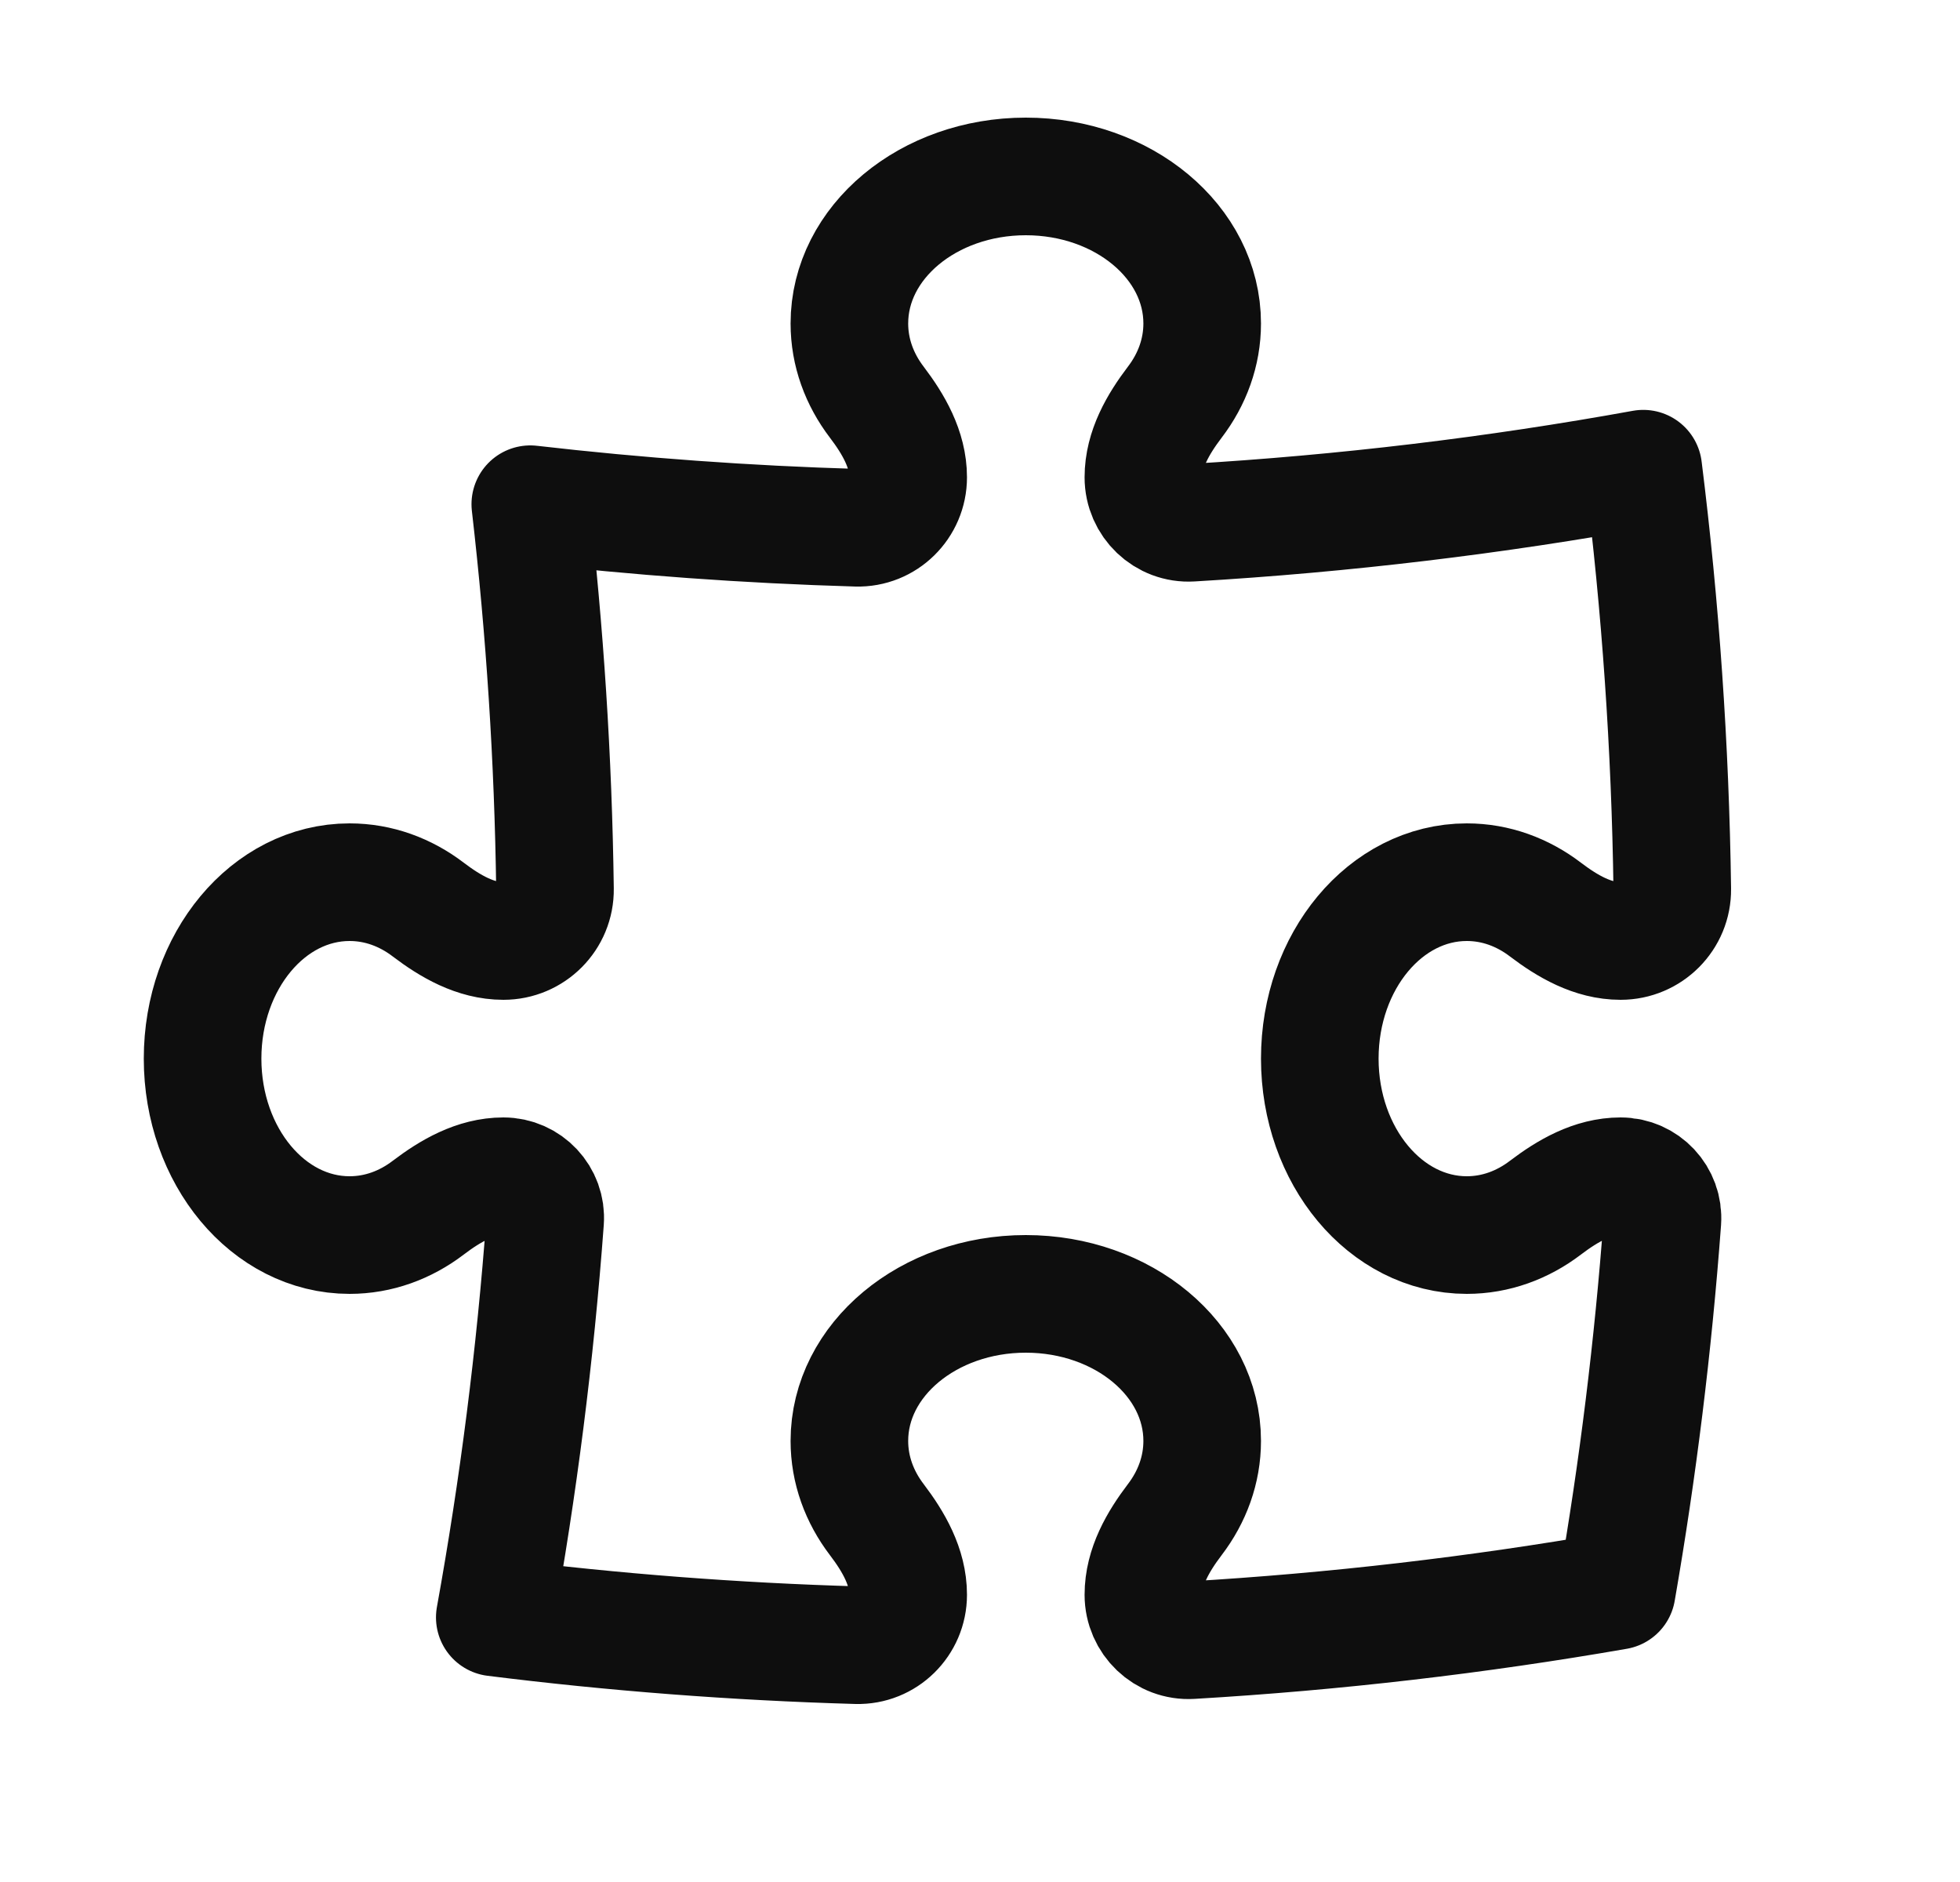 <svg width="25" height="24" viewBox="0 0 25 24" fill="none" xmlns="http://www.w3.org/2000/svg">
<path d="M14.584 6.087C14.584 5.732 14.77 5.411 14.985 5.128C15.206 4.838 15.334 4.494 15.334 4.125C15.334 3.089 14.327 2.25 13.084 2.25C11.841 2.25 10.834 3.089 10.834 4.125C10.834 4.494 10.962 4.838 11.183 5.128C11.398 5.411 11.584 5.732 11.584 6.087V6.087C11.584 6.448 11.288 6.74 10.927 6.73C9.523 6.689 8.135 6.588 6.764 6.43C6.95 8.043 7.057 9.68 7.079 11.337C7.084 11.703 6.787 12 6.421 12V12C6.066 12 5.745 11.814 5.462 11.599C5.172 11.378 4.828 11.25 4.459 11.25C3.423 11.25 2.584 12.257 2.584 13.5C2.584 14.743 3.423 15.75 4.459 15.75C4.828 15.75 5.172 15.622 5.462 15.401C5.745 15.186 6.066 15 6.421 15V15C6.73 15 6.976 15.261 6.953 15.569C6.827 17.281 6.611 18.968 6.311 20.626C7.829 20.816 9.368 20.935 10.927 20.98C11.288 20.99 11.584 20.698 11.584 20.337V20.337C11.584 19.982 11.398 19.661 11.183 19.378C10.962 19.088 10.834 18.744 10.834 18.375C10.834 17.34 11.841 16.5 13.084 16.5C14.327 16.5 15.334 17.34 15.334 18.375C15.334 18.744 15.206 19.088 14.985 19.378C14.77 19.661 14.584 19.982 14.584 20.337V20.337C14.584 20.67 14.862 20.936 15.194 20.916C17.033 20.808 18.844 20.596 20.622 20.287C20.891 18.739 21.086 17.165 21.204 15.57C21.226 15.261 20.981 15 20.671 15V15C20.316 15 19.995 15.186 19.712 15.401C19.422 15.622 19.078 15.75 18.709 15.75C17.674 15.75 16.834 14.743 16.834 13.5C16.834 12.257 17.674 11.25 18.709 11.25C19.078 11.25 19.422 11.378 19.712 11.599C19.995 11.814 20.316 12 20.671 12V12C21.037 12 21.335 11.703 21.33 11.337C21.305 9.524 21.18 7.736 20.96 5.977C19.074 6.319 17.15 6.551 15.194 6.666C14.862 6.686 14.584 6.42 14.584 6.087V6.087Z" stroke="#0E0E0E" stroke-width="1.5" stroke-linecap="round" stroke-linejoin="round"/>
</svg>
